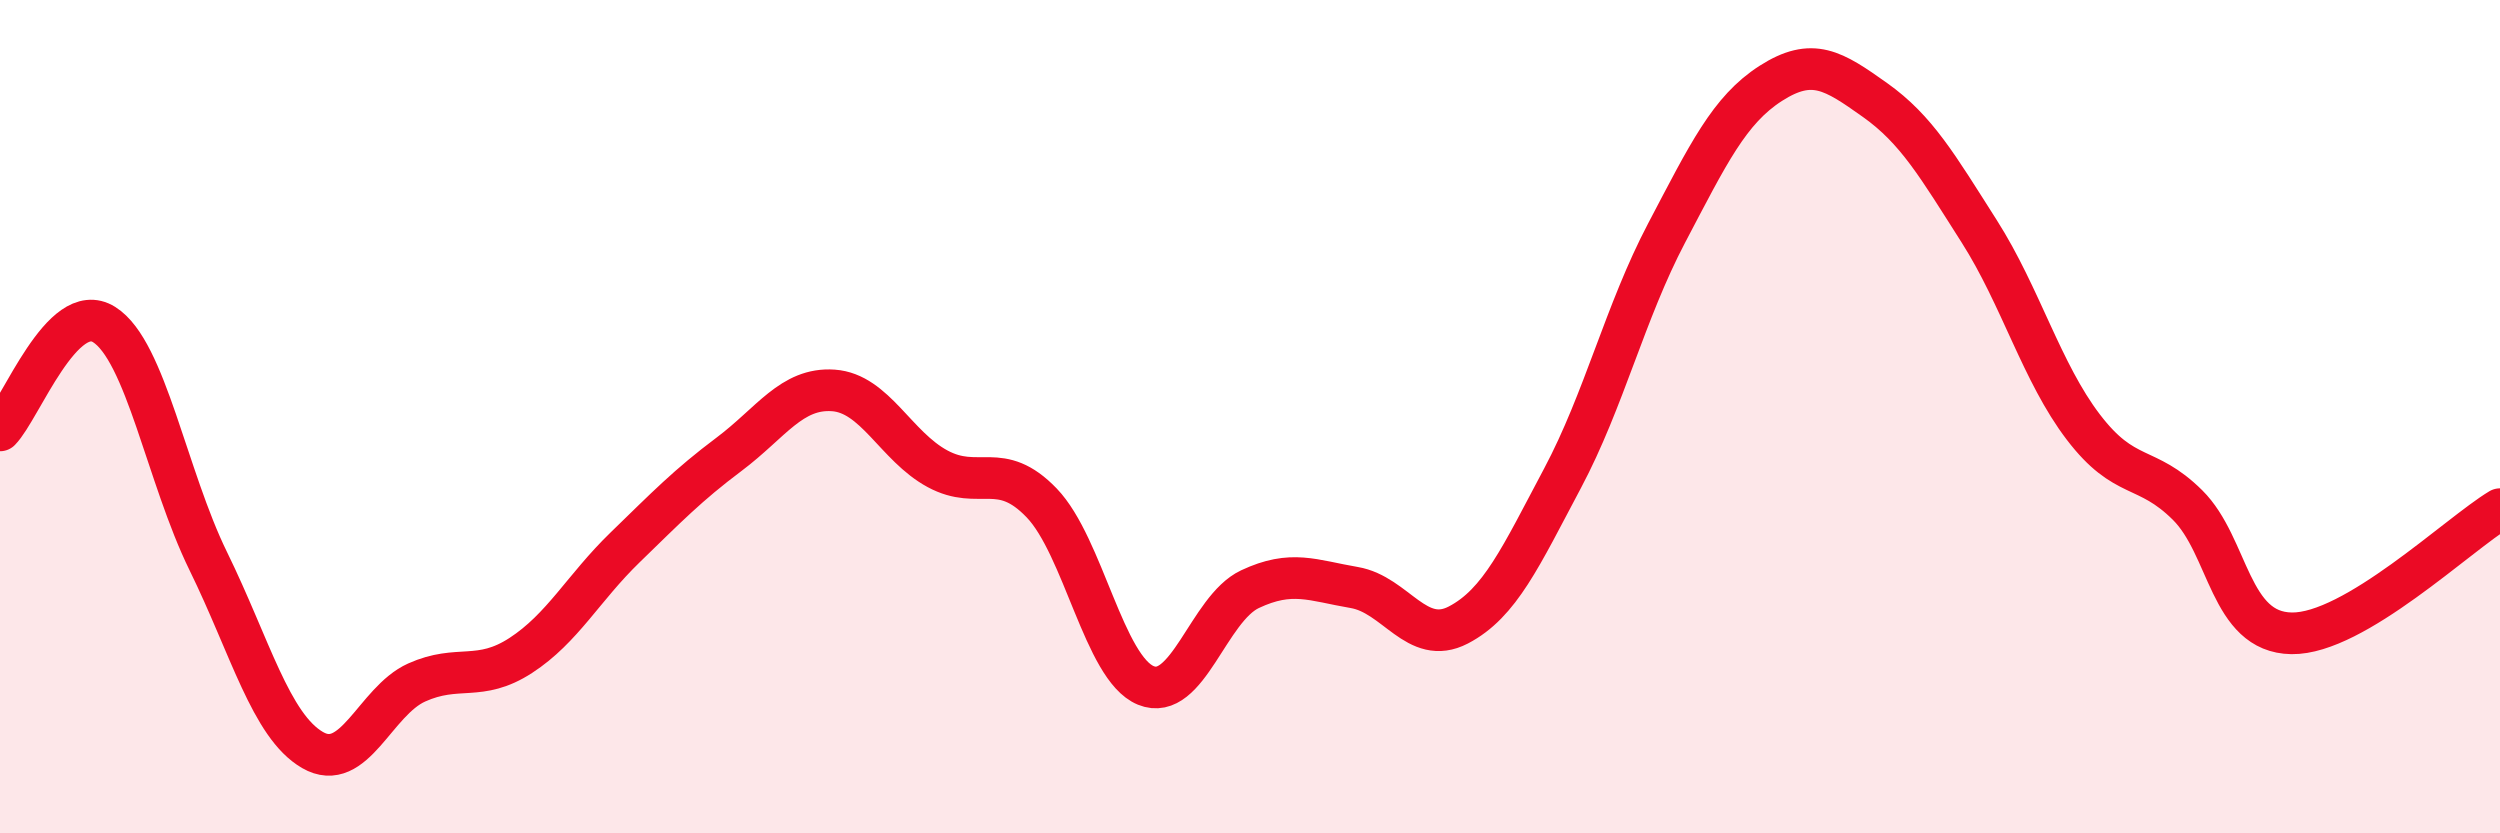 
    <svg width="60" height="20" viewBox="0 0 60 20" xmlns="http://www.w3.org/2000/svg">
      <path
        d="M 0,10.33 C 0.5,9.82 1.5,7.16 2.5,7.79 C 3.5,8.42 4,11.43 5,13.47 C 6,15.51 6.5,17.42 7.5,18 C 8.5,18.58 9,16.83 10,16.38 C 11,15.93 11.5,16.38 12.5,15.73 C 13.5,15.08 14,14.11 15,13.14 C 16,12.17 16.5,11.65 17.5,10.9 C 18.5,10.15 19,9.3 20,9.37 C 21,9.44 21.5,10.71 22.5,11.25 C 23.5,11.79 24,11.03 25,12.07 C 26,13.11 26.5,16.04 27.5,16.45 C 28.5,16.86 29,14.61 30,14.14 C 31,13.67 31.5,13.93 32.5,14.1 C 33.5,14.27 34,15.52 35,15 C 36,14.48 36.5,13.36 37.5,11.48 C 38.5,9.6 39,7.49 40,5.59 C 41,3.69 41.5,2.64 42.5,2 C 43.5,1.36 44,1.69 45,2.4 C 46,3.11 46.5,3.98 47.5,5.55 C 48.5,7.12 49,8.94 50,10.25 C 51,11.56 51.5,11.13 52.5,12.12 C 53.5,13.11 53.5,15.18 55,15.2 C 56.5,15.22 59,12.82 60,12.22L60 20L0 20Z"
        fill="#EB0A25"
        opacity="0.1"
        stroke-linecap="round"
        stroke-linejoin="round"
      />
      <path
        d="M 0,10.33 C 0.5,9.82 1.5,7.16 2.5,7.79 C 3.5,8.42 4,11.43 5,13.47 C 6,15.51 6.5,17.42 7.5,18 C 8.5,18.58 9,16.83 10,16.38 C 11,15.93 11.5,16.38 12.5,15.73 C 13.5,15.08 14,14.11 15,13.14 C 16,12.17 16.5,11.65 17.5,10.9 C 18.5,10.15 19,9.3 20,9.37 C 21,9.44 21.5,10.71 22.5,11.25 C 23.5,11.79 24,11.03 25,12.07 C 26,13.11 26.5,16.04 27.5,16.45 C 28.5,16.86 29,14.61 30,14.14 C 31,13.67 31.5,13.93 32.5,14.1 C 33.5,14.27 34,15.52 35,15 C 36,14.48 36.5,13.36 37.5,11.48 C 38.5,9.6 39,7.49 40,5.59 C 41,3.69 41.5,2.64 42.5,2 C 43.5,1.36 44,1.69 45,2.4 C 46,3.11 46.5,3.98 47.5,5.55 C 48.5,7.12 49,8.94 50,10.25 C 51,11.56 51.5,11.13 52.5,12.12 C 53.5,13.11 53.5,15.18 55,15.2 C 56.5,15.22 59,12.82 60,12.22"
        stroke="#EB0A25"
        stroke-width="1"
        fill="none"
        stroke-linecap="round"
        stroke-linejoin="round"
      />
    </svg>
  